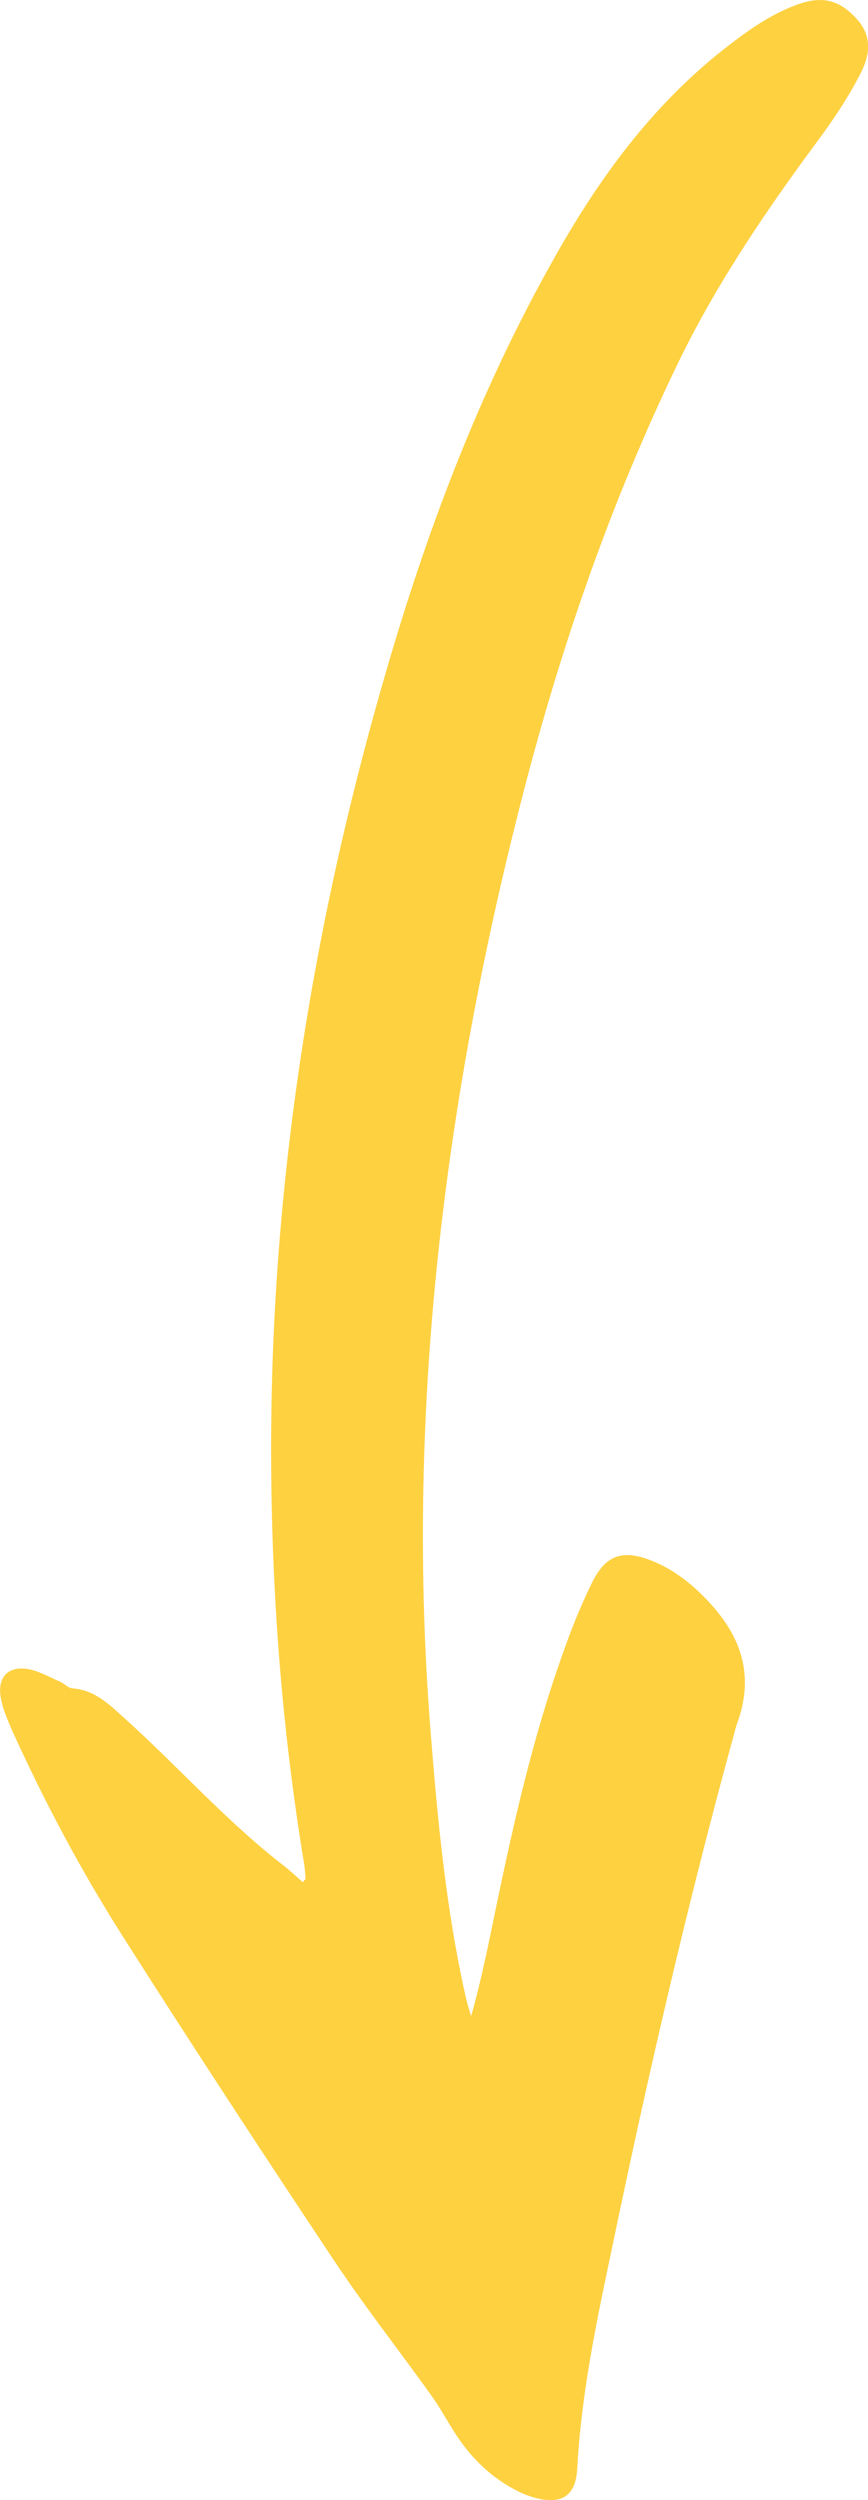 <svg xmlns="http://www.w3.org/2000/svg" viewBox="0 0 31.47 90.55">
    <path fill="#fed141" d="M10.99 68.18c-.22-.19-.44-.4-.68-.59-2.1-1.62-3.86-3.62-5.82-5.38-.54-.49-1.05-.99-1.84-1.06-.18 0-.33-.19-.51-.26-.35-.15-.7-.35-1.07-.43-.76-.15-1.18.27-1.04 1.04.07.39.23.76.38 1.11 1.18 2.61 2.52 5.13 4.04 7.52 2.5 3.93 5.05 7.82 7.62 11.68 1.12 1.69 2.38 3.29 3.56 4.94.34.47.61.99.93 1.47.57.86 1.3 1.55 2.22 2.01.24.12.49.21.75.27.89.19 1.35-.15 1.4-1.11.14-2.63.68-5.23 1.23-7.83 1.31-6.31 2.76-12.6 4.48-18.85.02-.08.04-.15.06-.22.74-1.95.06-3.41-1.19-4.67-.58-.58-1.24-1.07-2.03-1.35-.97-.34-1.56-.11-2.04.9-.4.82-.74 1.67-1.04 2.53-1.09 3.05-1.79 6.17-2.44 9.3-.26 1.26-.51 2.52-.88 3.82-.06-.21-.13-.42-.18-.63-.73-3.21-1.04-6.51-1.3-9.83-.86-11.04.4-22.05 3.17-33.05 1.42-5.67 3.29-11.18 5.88-16.5 1.38-2.81 3.13-5.39 4.99-7.9.58-.78 1.12-1.59 1.56-2.45.51-.99.29-1.69-.51-2.32-.5-.39-1.06-.42-1.68-.21-1.04.35-1.92.99-2.79 1.67-2.62 2.07-4.54 4.71-6.15 7.59-2.5 4.43-4.32 9.11-5.77 13.91-2.88 9.56-4.45 19.21-4.47 28.97-.01 5.16.37 10.25 1.2 15.26.03.17.03.34.05.52 0 .01-.03.03-.09.1" />
</svg>
